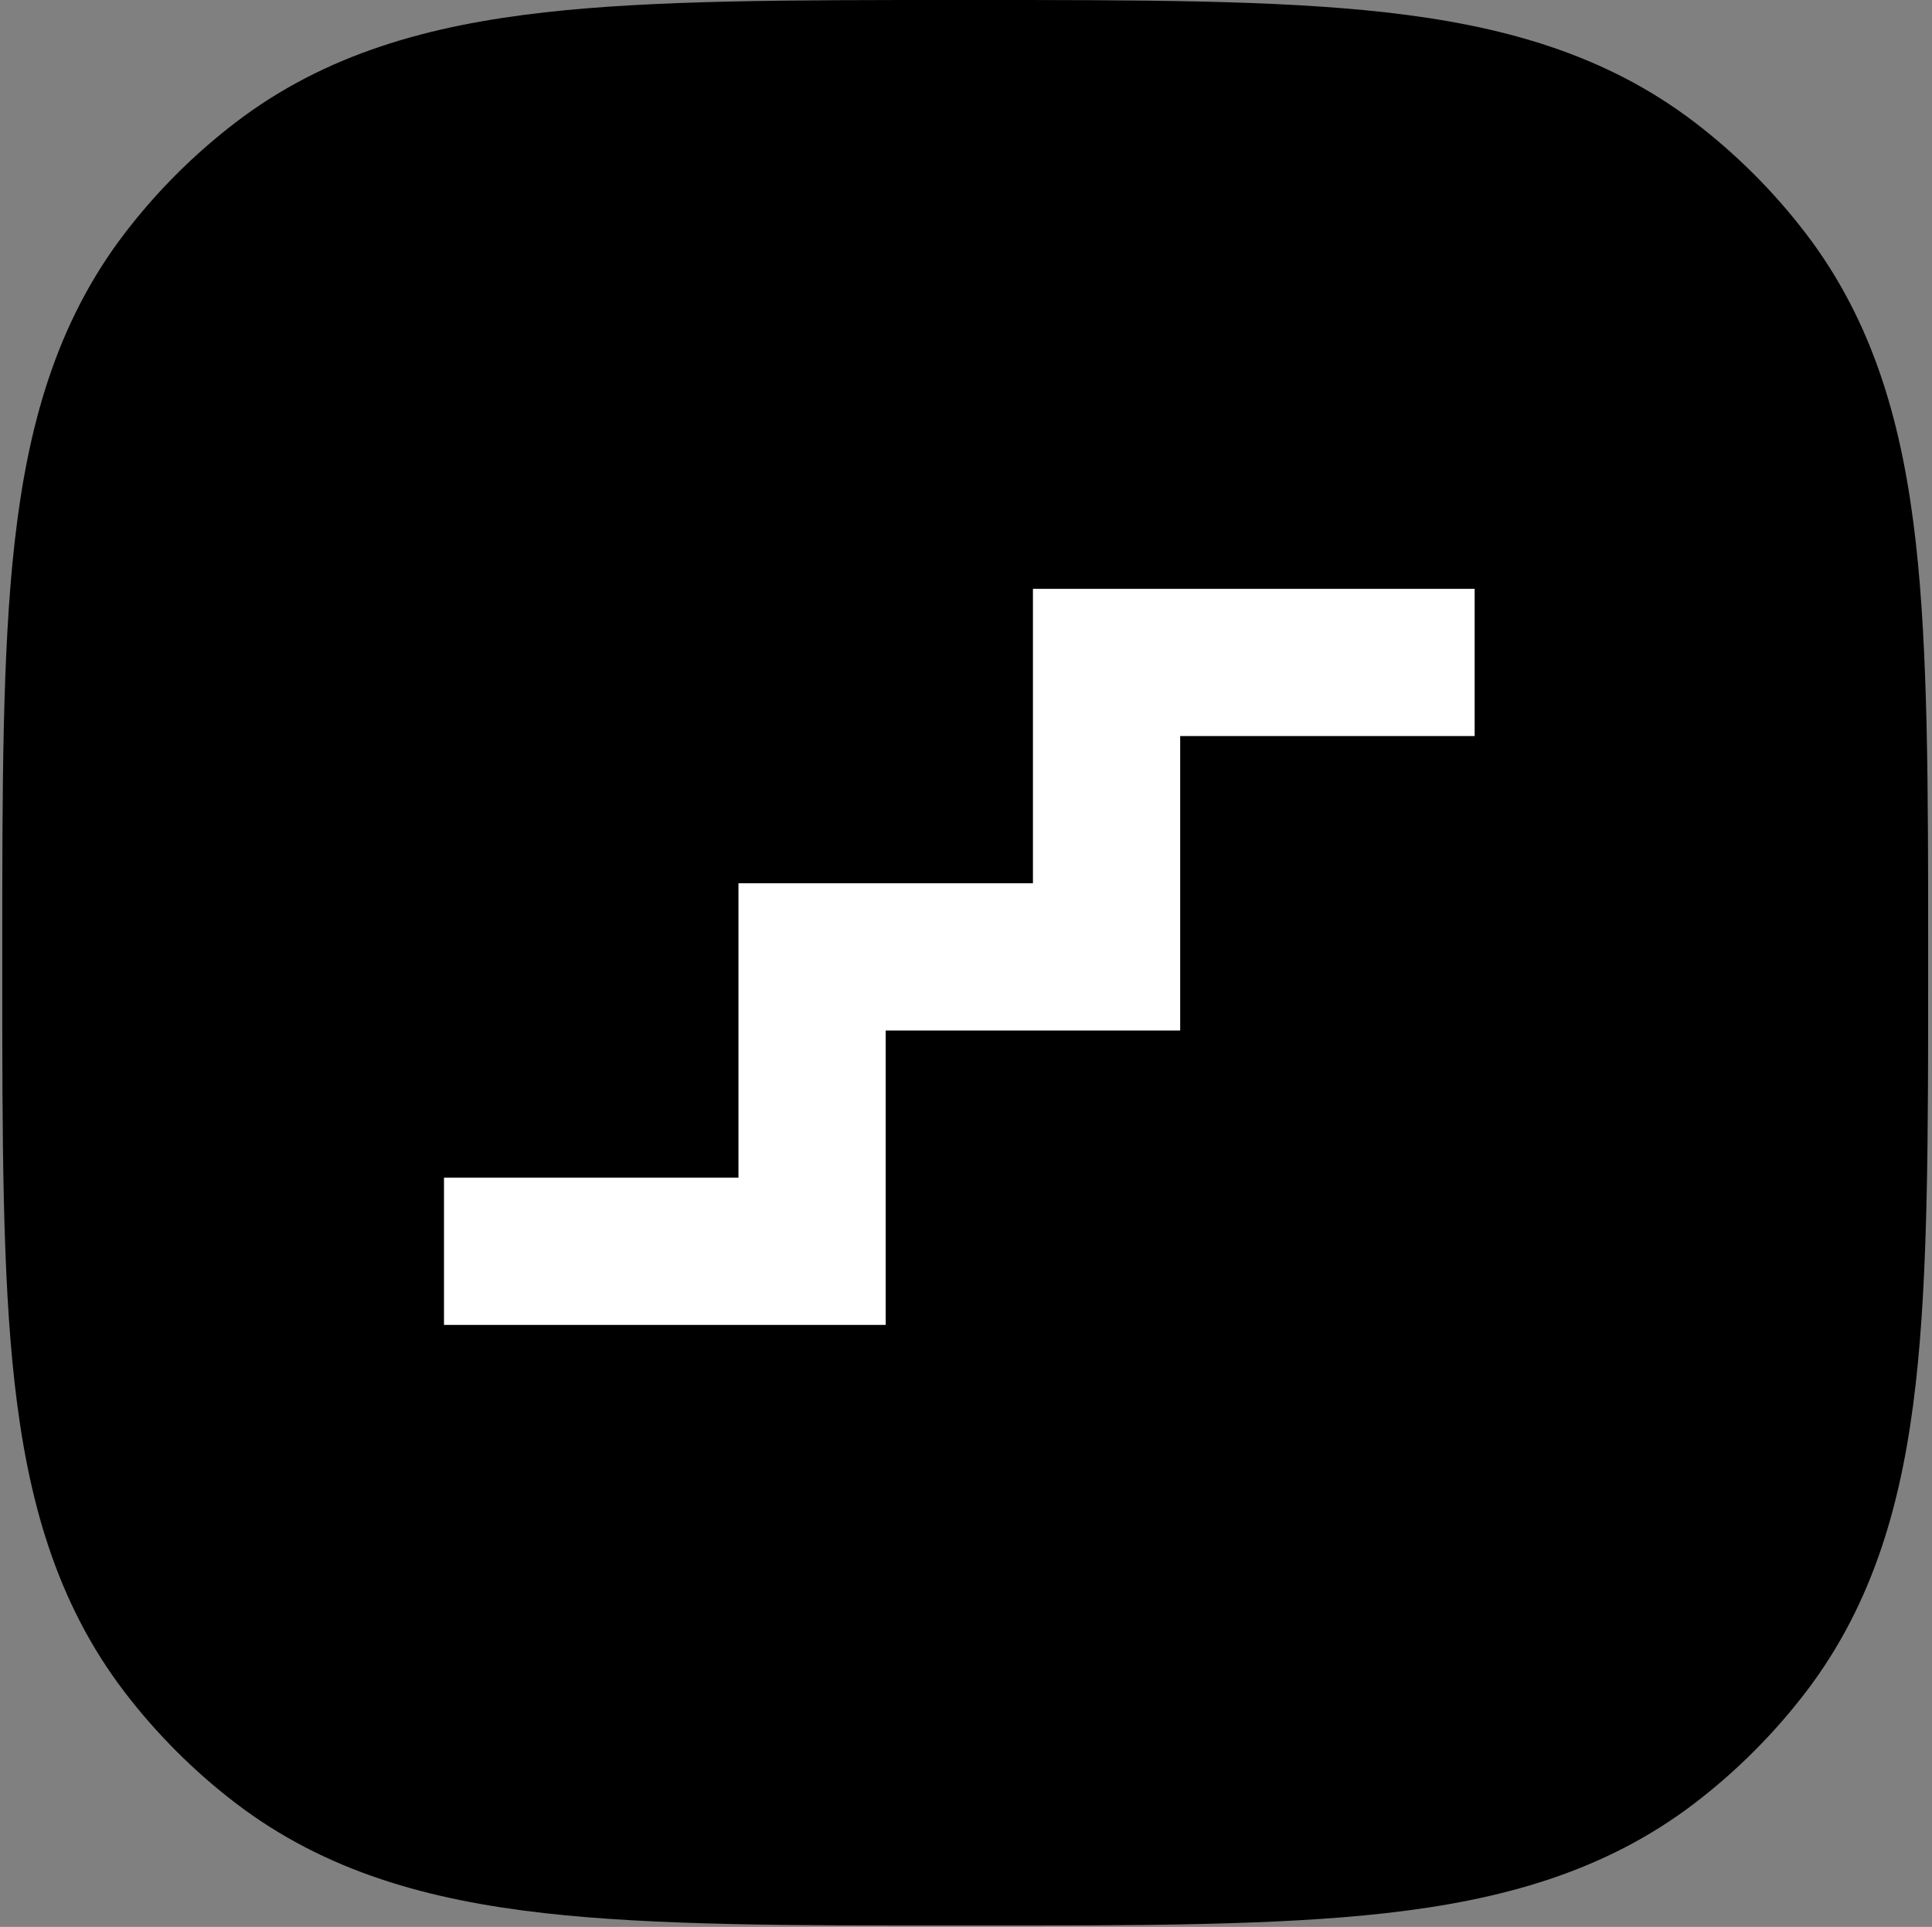 <svg width="408" height="407" viewBox="0 0 408 407" fill="none" xmlns="http://www.w3.org/2000/svg">
<rect x="0" y="0" width="408" height="407" fill="#808080" stroke="none"/>
<path fill-rule="evenodd" clip-rule="evenodd" d="M115.021 404.096C90.763 401.362 68.754 395.428 49.626 380.751C40.916 374.068 33.121 366.272 26.438 357.562C11.76 338.434 5.826 316.425 3.092 292.168C0.477 268.976 0.478 240.104 0.479 205.233V201.477C0.478 166.606 0.477 137.734 3.092 114.542C5.826 90.285 11.76 68.276 26.438 49.147C33.121 40.438 40.916 32.642 49.626 25.959C68.754 11.281 90.763 5.348 115.021 2.613C138.212 -0.001 167.084 -0.001 201.956 2.59962e-05H205.711C240.583 -0.001 269.454 -0.001 292.646 2.613C316.904 5.348 338.912 11.281 358.041 25.959C366.75 32.642 374.546 40.438 381.229 49.147C395.907 68.276 401.84 90.285 404.575 114.542C407.19 137.734 407.189 166.606 407.188 201.477V205.232C407.189 240.104 407.19 268.976 404.575 292.168C401.84 316.425 395.907 338.434 381.229 357.562C374.546 366.272 366.75 374.068 358.041 380.751C338.912 395.428 316.904 401.362 292.646 404.096C269.454 406.711 240.582 406.71 205.711 406.71H201.956C167.085 406.71 138.212 406.711 115.021 404.096Z" fill="black"/>
<path fill-rule="evenodd" clip-rule="evenodd" d="M249.231 124.376H218.137V155.47V186.564H187.043H155.949V217.658V217.658V248.752L124.855 248.752H93.761V279.846H124.855H155.949H187.043V248.752V217.658H218.137H249.231V186.564V155.47H280.325H311.419V124.376H280.325H249.231Z" fill="white"/>
</svg>

